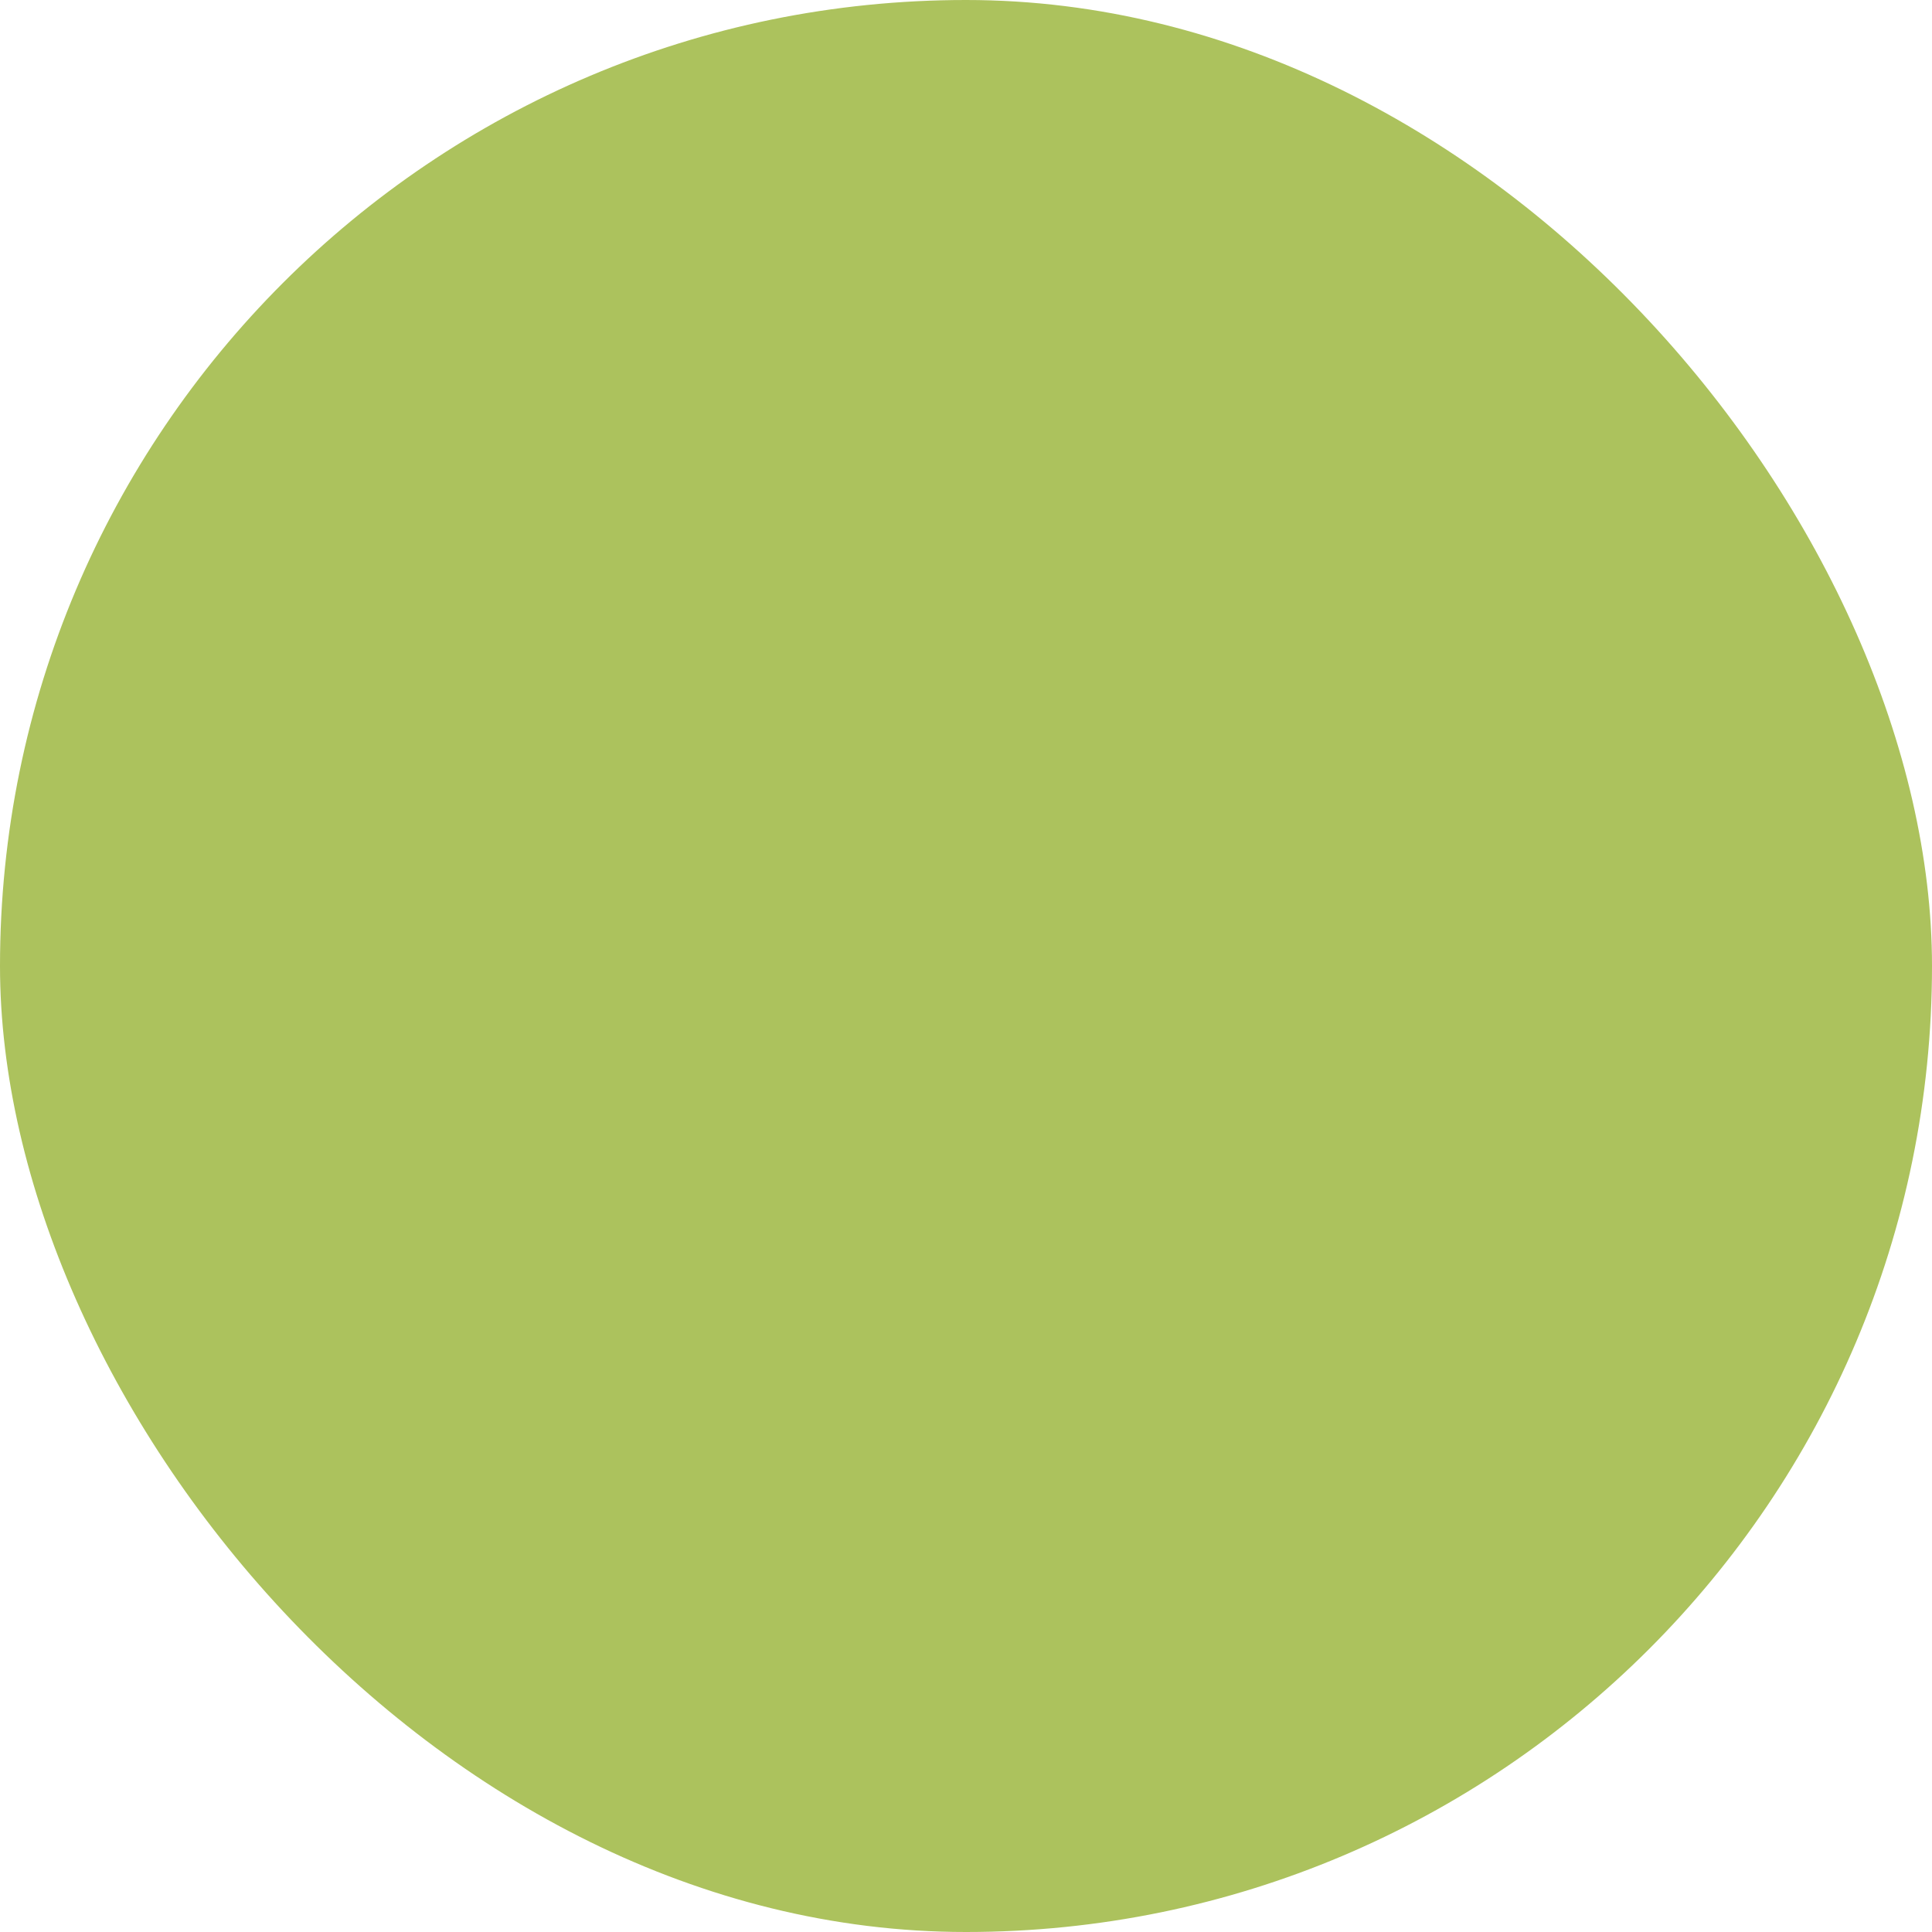 <?xml version="1.0" encoding="UTF-8"?> <svg xmlns="http://www.w3.org/2000/svg" viewBox="0 0 100 100" fill-rule="evenodd"><rect x="0" y="0" width="100" height="100" fill="#acc25d" rx="50" ry="50"></rect><g style="transform-origin: center center; transform: scale(0.82);"><path d="m59.996 14.953c-4.32-8.781-8.598-14.148-8.777-14.371-0.297-0.367-0.742-0.586-1.219-0.586s-0.922 0.215-1.219 0.586c-0.18 0.223-4.453 5.586-8.777 14.371-3.992 8.117-8.754 20.781-8.754 35.047 0 17.758 5.762 33.844 11.156 42.984 0.352 0.594 1.055 0.891 1.727 0.719 1.645-0.41 4.223-1.695 5.871-4.109 1.648 2.414 4.227 3.699 5.871 4.109 0.125 0.031 0.254 0.047 0.379 0.047 0.543 0 1.062-0.285 1.344-0.766 5.391-9.137 11.156-25.227 11.156-42.984 0-14.262-4.762-26.93-8.754-35.047zm-9.078 21.281c-0.547-0.398-1.289-0.398-1.836 0l-14.625 10.633c0.07-1.422 0.188-2.82 0.344-4.203l15.195-11.051 15.195 11.051c0.156 1.379 0.273 2.781 0.348 4.203l-14.625-10.633zm13.641 2.106-12.992-9.453-0.004-22.418c1.562 2.375 3.598 5.742 5.629 9.867 2.711 5.508 5.781 13.18 7.367 22.008zm-21.785-21.93c2.039-4.156 4.094-7.547 5.664-9.941v22.422l-12.992 9.453c1.578-8.797 4.633-16.445 7.328-21.93zm1.68 73.855c-4.711-8.484-9.902-23.375-10.07-39.477l14.055-10.219v43.805c0 3.523-2.496 5.203-3.984 5.891zm11.098 0c-1.492-0.688-3.984-2.367-3.984-5.891v-43.805l14.055 10.219c-0.164 16.102-5.356 30.988-10.07 39.477z" fill="#000000"></path><path d="m31.887 79.574c-1.93-1.93-5.07-1.93-7 0-1.93 1.93-1.93 5.07 0 7 1.477 1.477 7.269 3.414 9.008 3.977 0.156 0.051 0.32 0.074 0.48 0.074 0.406 0 0.805-0.16 1.105-0.457 0.414-0.414 0.562-1.023 0.383-1.586-0.562-1.742-2.5-7.535-3.977-9.008zm-4.789 4.789c-0.711-0.711-0.711-1.867 0-2.578 0.355-0.355 0.82-0.531 1.289-0.531s0.934 0.18 1.289 0.531c0.441 0.441 1.32 2.469 2.168 4.75-2.281-0.844-4.305-1.727-4.75-2.168z" fill="#000000"></path><path d="m31.961 93.922c-1.508-0.773-6.574-3.297-8.523-3.297-2.586 0-4.688 2.102-4.688 4.688s2.102 4.688 4.688 4.688c1.953 0 7.019-2.523 8.523-3.297 0.523-0.266 0.848-0.805 0.848-1.391s-0.328-1.125-0.848-1.391zm-8.523 2.953c-0.859 0-1.562-0.703-1.562-1.562s0.703-1.562 1.562-1.562c0.559 0.008 2.305 0.691 4.219 1.562-1.918 0.871-3.664 1.555-4.219 1.562z" fill="#000000"></path><path d="m75.113 79.574c-1.93-1.93-5.07-1.93-7 0-1.477 1.477-3.414 7.269-3.977 9.008-0.18 0.559-0.031 1.168 0.383 1.586 0.297 0.297 0.695 0.457 1.105 0.457 0.16 0 0.32-0.023 0.48-0.074 1.742-0.562 7.535-2.5 9.008-3.977 1.93-1.93 1.93-5.07 0-7zm-2.211 4.789c-0.441 0.438-2.469 1.32-4.75 2.168 0.844-2.281 1.727-4.305 2.168-4.75 0.711-0.711 1.867-0.711 2.578 0 0.711 0.711 0.711 1.867 0 2.578z" fill="#000000"></path><path d="m76.562 90.625c-1.953 0-7.019 2.523-8.523 3.297-0.523 0.266-0.848 0.805-0.848 1.391s0.328 1.125 0.848 1.391c1.508 0.773 6.574 3.297 8.523 3.297 2.586 0 4.688-2.102 4.688-4.688s-2.102-4.688-4.688-4.688zm0 6.25c-0.555-0.008-2.305-0.691-4.223-1.562 1.918-0.871 3.664-1.555 4.219-1.562 0.859 0 1.562 0.703 1.562 1.562s-0.703 1.562-1.562 1.562z" fill="#000000"></path></g></svg> 